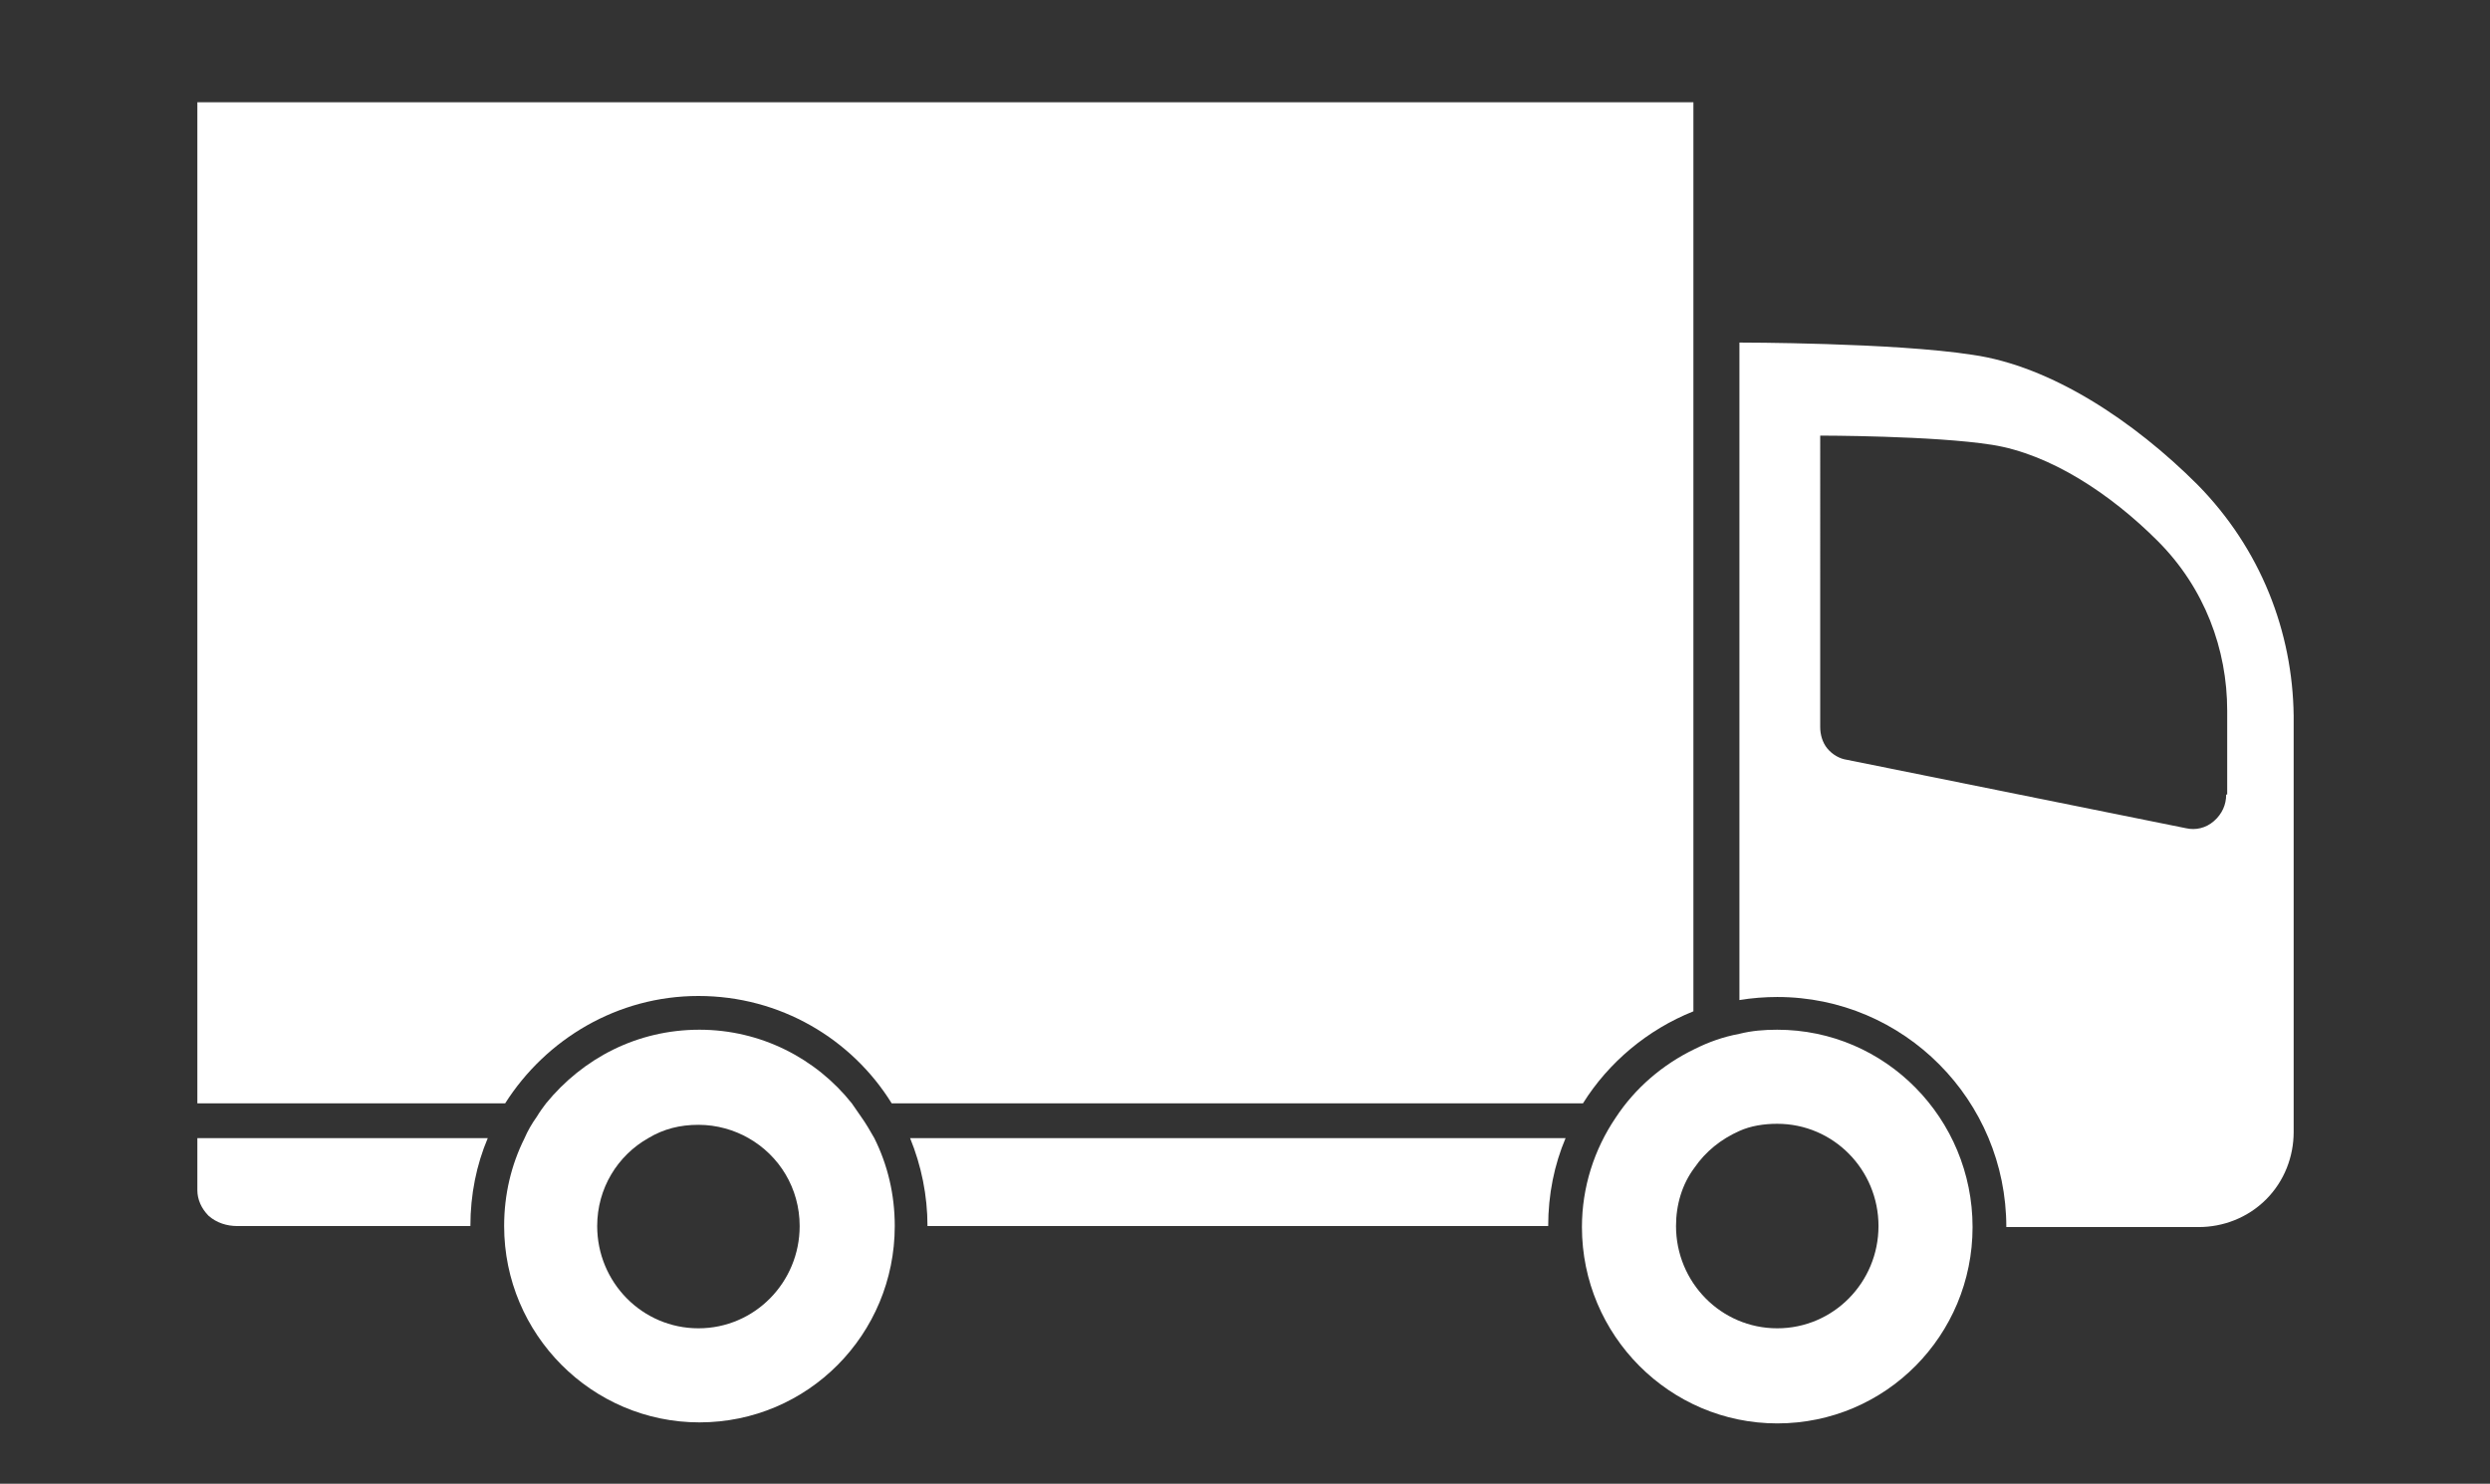 <?xml version="1.0" encoding="utf-8"?>
<!-- Generator: Adobe Illustrator 25.0.0, SVG Export Plug-In . SVG Version: 6.00 Build 0)  -->
<svg version="1.1" id="Ñëîé_1" xmlns="http://www.w3.org/2000/svg" xmlns:xlink="http://www.w3.org/1999/xlink" x="0px" y="0px"
	 viewBox="0 0 243.5 145.1" style="enable-background:new 0 0 243.5 145.1;" xml:space="preserve">
<rect x="0" y="0" width="243.5" height="145.1" fill="#333333" stroke="none"/>
<style type="text/css">
	.st0{fill:#FFFFFF;}
</style>
<g>
	<path id="s_5_" class="st0" d="M68.3,97.4c8,0,15,4.2,18.9,10.5h67.6c2.5-4,6.3-7.2,10.8-9V10H19.3v97.9h30.1
		C53.4,101.6,60.4,97.4,68.3,97.4z"/>
	<path id="s_4_" class="st0" d="M19.3,116.4c0,0.9,0.4,1.8,1.1,2.5c0.8,0.7,1.8,1,2.8,1H46c0-3.1,0.6-6,1.7-8.6H19.3V116.4z"/>
	<path id="s_3_" class="st0" d="M90.7,119.9h60.7c0-3.1,0.6-6,1.7-8.6H89C90.1,114,90.7,116.9,90.7,119.9z"/>
	<path id="s_2_" class="st0" d="M214.9,47.4c-6.2-6.2-14.3-11.6-22-12.7c-7.7-1.2-22.8-1.2-22.8-1.2v64.3c1.2-0.2,2.5-0.3,3.7-0.3
		c12.4,0,22.4,10.1,22.4,22.5H215c2.4,0,4.8-0.9,6.6-2.7c1.8-1.8,2.7-4.2,2.7-6.6V70C224.2,61.8,221.1,53.7,214.9,47.4z M217.7,77.7
		c0,1-0.4,1.9-1.2,2.6s-1.8,0.9-2.7,0.7l-33.2-6.7c-0.7-0.1-1.4-0.5-1.9-1.1s-0.7-1.4-0.7-2.1V42.6c0,0,11.1,0,16.8,0.9
		s11.6,4.8,16.2,9.4c4.6,4.6,6.8,10.6,6.8,16.6v8.2H217.7z"/>
	<path id="s_1_" class="st0" d="M84.2,109.2c-0.3-0.4-0.6-0.9-0.9-1.3c-3.5-4.4-8.9-7.2-14.9-7.2c-6.1,0-11.4,2.8-15,7.2
		c-0.3,0.4-0.6,0.8-0.9,1.3c-0.5,0.7-0.9,1.4-1.2,2.1c-1.3,2.6-2,5.5-2,8.6c0,10.6,8.6,19.2,19.1,19.2c10.6,0,19.1-8.6,19.1-19.2
		c0-3.1-0.7-6-2-8.6C85.1,110.6,84.7,109.9,84.2,109.2z M68.3,129.9c-5.5,0-9.9-4.5-9.9-10c0-3.7,2-6.9,5-8.6
		c1.5-0.9,3.1-1.3,4.9-1.3s3.5,0.5,4.9,1.3c3,1.7,5,4.9,5,8.6C78.2,125.4,73.8,129.9,68.3,129.9z"/>
	<path id="s" class="st0" d="M173.8,100.7c-1.3,0-2.5,0.1-3.7,0.4c-1.6,0.3-3,0.8-4.4,1.5c-3.1,1.5-5.8,3.8-7.7,6.7
		c-2.1,3.1-3.3,6.8-3.3,10.7c0,10.6,8.6,19.2,19.1,19.2c10.6,0,19.1-8.6,19.1-19.2S184.4,100.7,173.8,100.7z M173.8,129.9
		c-5.5,0-9.9-4.5-9.9-10c0-2.1,0.6-4.1,1.8-5.7c1.1-1.6,2.6-2.8,4.4-3.6c1.1-0.5,2.4-0.7,3.7-0.7c5.5,0,9.9,4.5,9.9,10
		S179.3,129.9,173.8,129.9z"/>
</g>
</svg>
